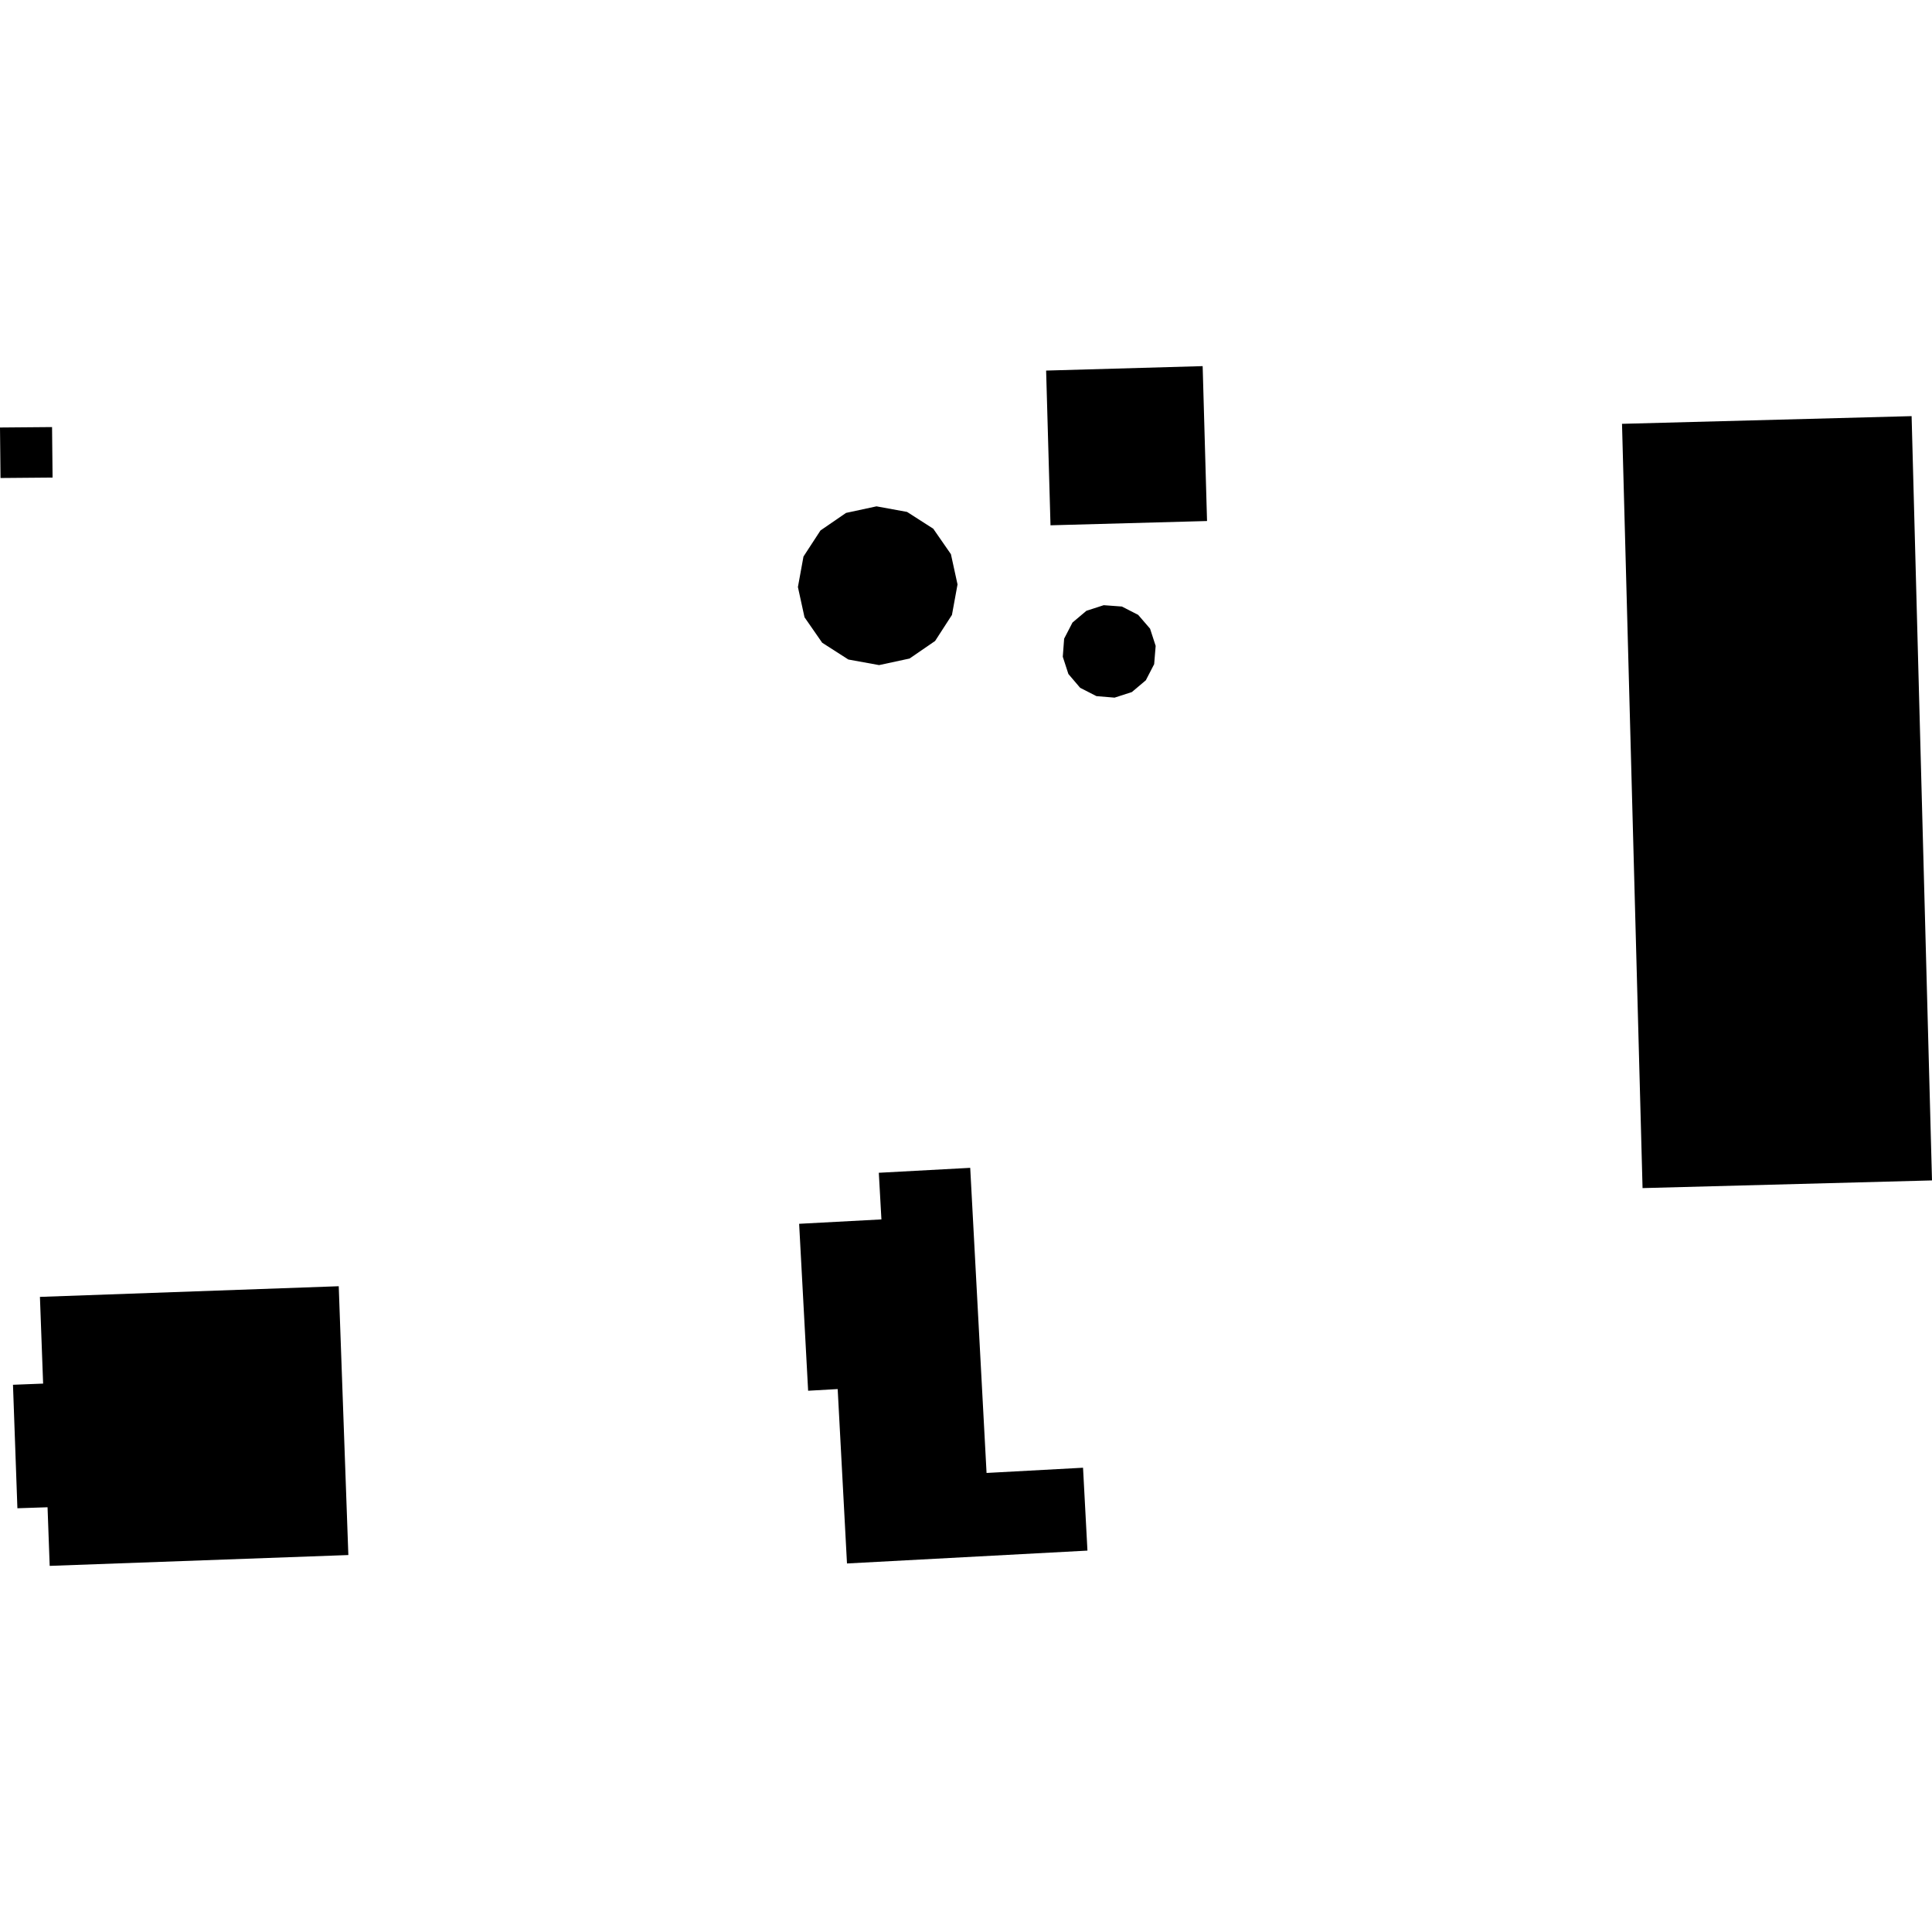 <?xml version="1.0" encoding="utf-8" standalone="no"?>
<!DOCTYPE svg PUBLIC "-//W3C//DTD SVG 1.1//EN"
  "http://www.w3.org/Graphics/SVG/1.1/DTD/svg11.dtd">
<!-- Created with matplotlib (https://matplotlib.org/) -->
<svg height="288pt" version="1.1" viewBox="0 0 288 288" width="288pt" xmlns="http://www.w3.org/2000/svg" xmlns:xlink="http://www.w3.org/1999/xlink">
 <defs>
  <style type="text/css">
*{stroke-linecap:butt;stroke-linejoin:round;}
  </style>
 </defs>
 <g id="figure_1">
  <g id="patch_1">
   <path d="M 0 288 
L 288 288 
L 288 0 
L 0 0 
z
" style="fill:none;opacity:0;"/>
  </g>
  <g id="axes_1">
   <g id="PatchCollection_1">
    <path clip-path="url(#pe5e78a20dc)" d="M 0 63.728 
L 7.76 63.663 
L 7.837 71.19 
L 0.077 71.256 
L 0 63.728 
"/>
    <path clip-path="url(#pe5e78a20dc)" d="M 244.853 177.108 
L 241.791 63.179 
L 284.96 62.033 
L 288 175.963 
L 244.853 177.108 
"/>
    <path clip-path="url(#pe5e78a20dc)" d="M 159.263 100.472 
L 161.015 102.529 
L 163.442 103.77 
L 166.149 103.996 
L 168.725 103.164 
L 170.806 101.411 
L 172.05 99.003 
L 172.272 96.282 
L 171.438 93.713 
L 169.664 91.656 
L 167.237 90.415 
L 164.531 90.215 
L 161.954 91.047 
L 159.874 92.8 
L 158.629 95.207 
L 158.428 97.903 
L 159.263 100.472 
"/>
    <path clip-path="url(#pe5e78a20dc)" d="M 155.944 55.241 
L 179.278 54.578 
L 179.931 77.668 
L 156.597 78.305 
L 155.944 55.241 
"/>
    <path clip-path="url(#pe5e78a20dc)" d="M 119.927 92.013 
L 122.561 95.811 
L 126.464 98.313 
L 131.043 99.145 
L 135.583 98.167 
L 139.396 95.548 
L 141.906 91.664 
L 142.737 87.119 
L 141.752 82.612 
L 139.119 78.814 
L 135.216 76.312 
L 130.658 75.48 
L 126.118 76.458 
L 122.305 79.077 
L 119.774 82.961 
L 118.943 87.507 
L 119.927 92.013 
"/>
    <path clip-path="url(#pe5e78a20dc)" d="M 144.628 174.088 
L 147.065 219.571 
L 161.446 218.792 
L 162.104 231.145 
L 126.259 233.063 
L 124.872 207.065 
L 120.467 207.316 
L 119.126 182.43 
L 131.392 181.775 
L 131.003 174.824 
L 144.628 174.088 
"/>
    <path clip-path="url(#pe5e78a20dc)" d="M 50.495 191.736 
L 51.928 231.807 
L 7.407 233.422 
L 7.088 224.684 
L 2.594 224.833 
L 1.935 206.426 
L 6.428 206.251 
L 5.952 193.325 
L 50.495 191.736 
"/>
   </g>
  </g>
 </g>
 <defs>
  <clipPath id="pe5e78a20dc">
   <rect height="178.844" width="288" x="0" y="54.578"/>
  </clipPath>
 </defs>
</svg>
